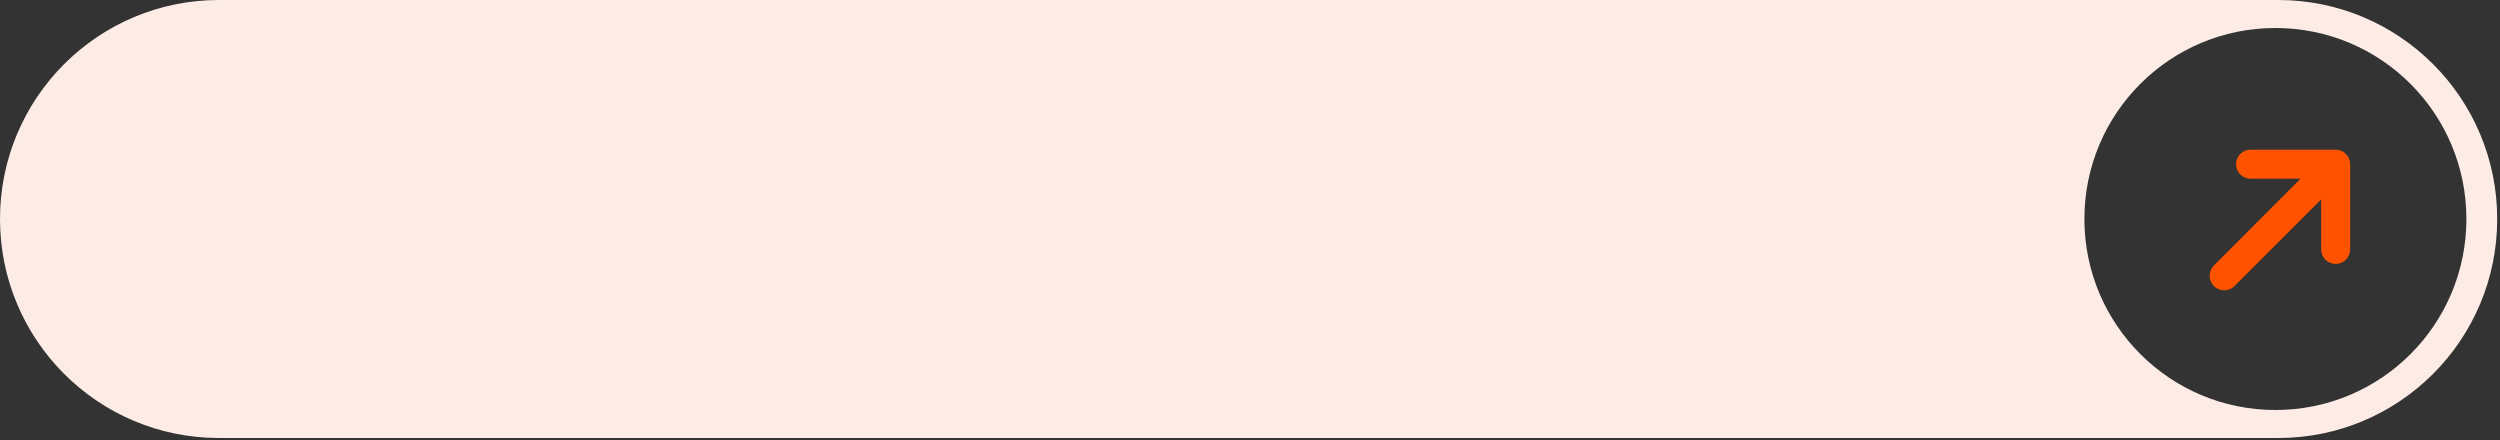 <?xml version="1.0" encoding="UTF-8"?> <svg xmlns="http://www.w3.org/2000/svg" width="125" height="22" viewBox="0 0 125 22" fill="none"><rect x="0" y="0" width="125" height="22" fill="#333333" stroke="none"/> <path d="M113.91 0H10.95C4.9 0 0 4.9 0 10.95C0 17 4.9 21.9 10.95 21.9H113.91C119.96 21.9 124.86 17 124.86 10.95C124.86 4.9 119.96 0 113.91 0ZM113.77 20.5C108.5 20.5 104.22 16.23 104.22 10.95C104.22 5.67 108.49 1.4 113.77 1.4C119.05 1.4 123.32 5.67 123.32 10.95C123.32 16.23 119.05 20.5 113.77 20.5Z" fill="#FDECE5"></path> <path d="M116.789 7.634H112.527C112.375 7.634 112.228 7.695 112.12 7.803C112.012 7.91 111.952 8.057 111.952 8.209C111.952 8.362 112.012 8.508 112.12 8.616C112.228 8.724 112.375 8.785 112.527 8.785H115.389L110.803 13.38C110.749 13.434 110.707 13.498 110.678 13.568C110.649 13.638 110.634 13.713 110.634 13.789C110.634 13.864 110.649 13.94 110.678 14.01C110.707 14.08 110.749 14.143 110.803 14.197C110.857 14.251 110.92 14.293 110.99 14.322C111.061 14.351 111.136 14.366 111.212 14.366C111.287 14.366 111.363 14.351 111.433 14.322C111.503 14.293 111.566 14.251 111.62 14.197L116.208 9.61V12.471C116.208 12.624 116.268 12.77 116.376 12.878C116.484 12.986 116.63 13.046 116.783 13.046C116.936 13.046 117.082 12.986 117.19 12.878C117.298 12.77 117.358 12.624 117.358 12.471V8.209C117.358 8.057 117.298 7.91 117.19 7.803C117.082 7.695 116.936 7.634 116.783 7.634H116.789Z" fill="#FF5300" stroke="#FF5300" stroke-width="0.3"></path> </svg> 